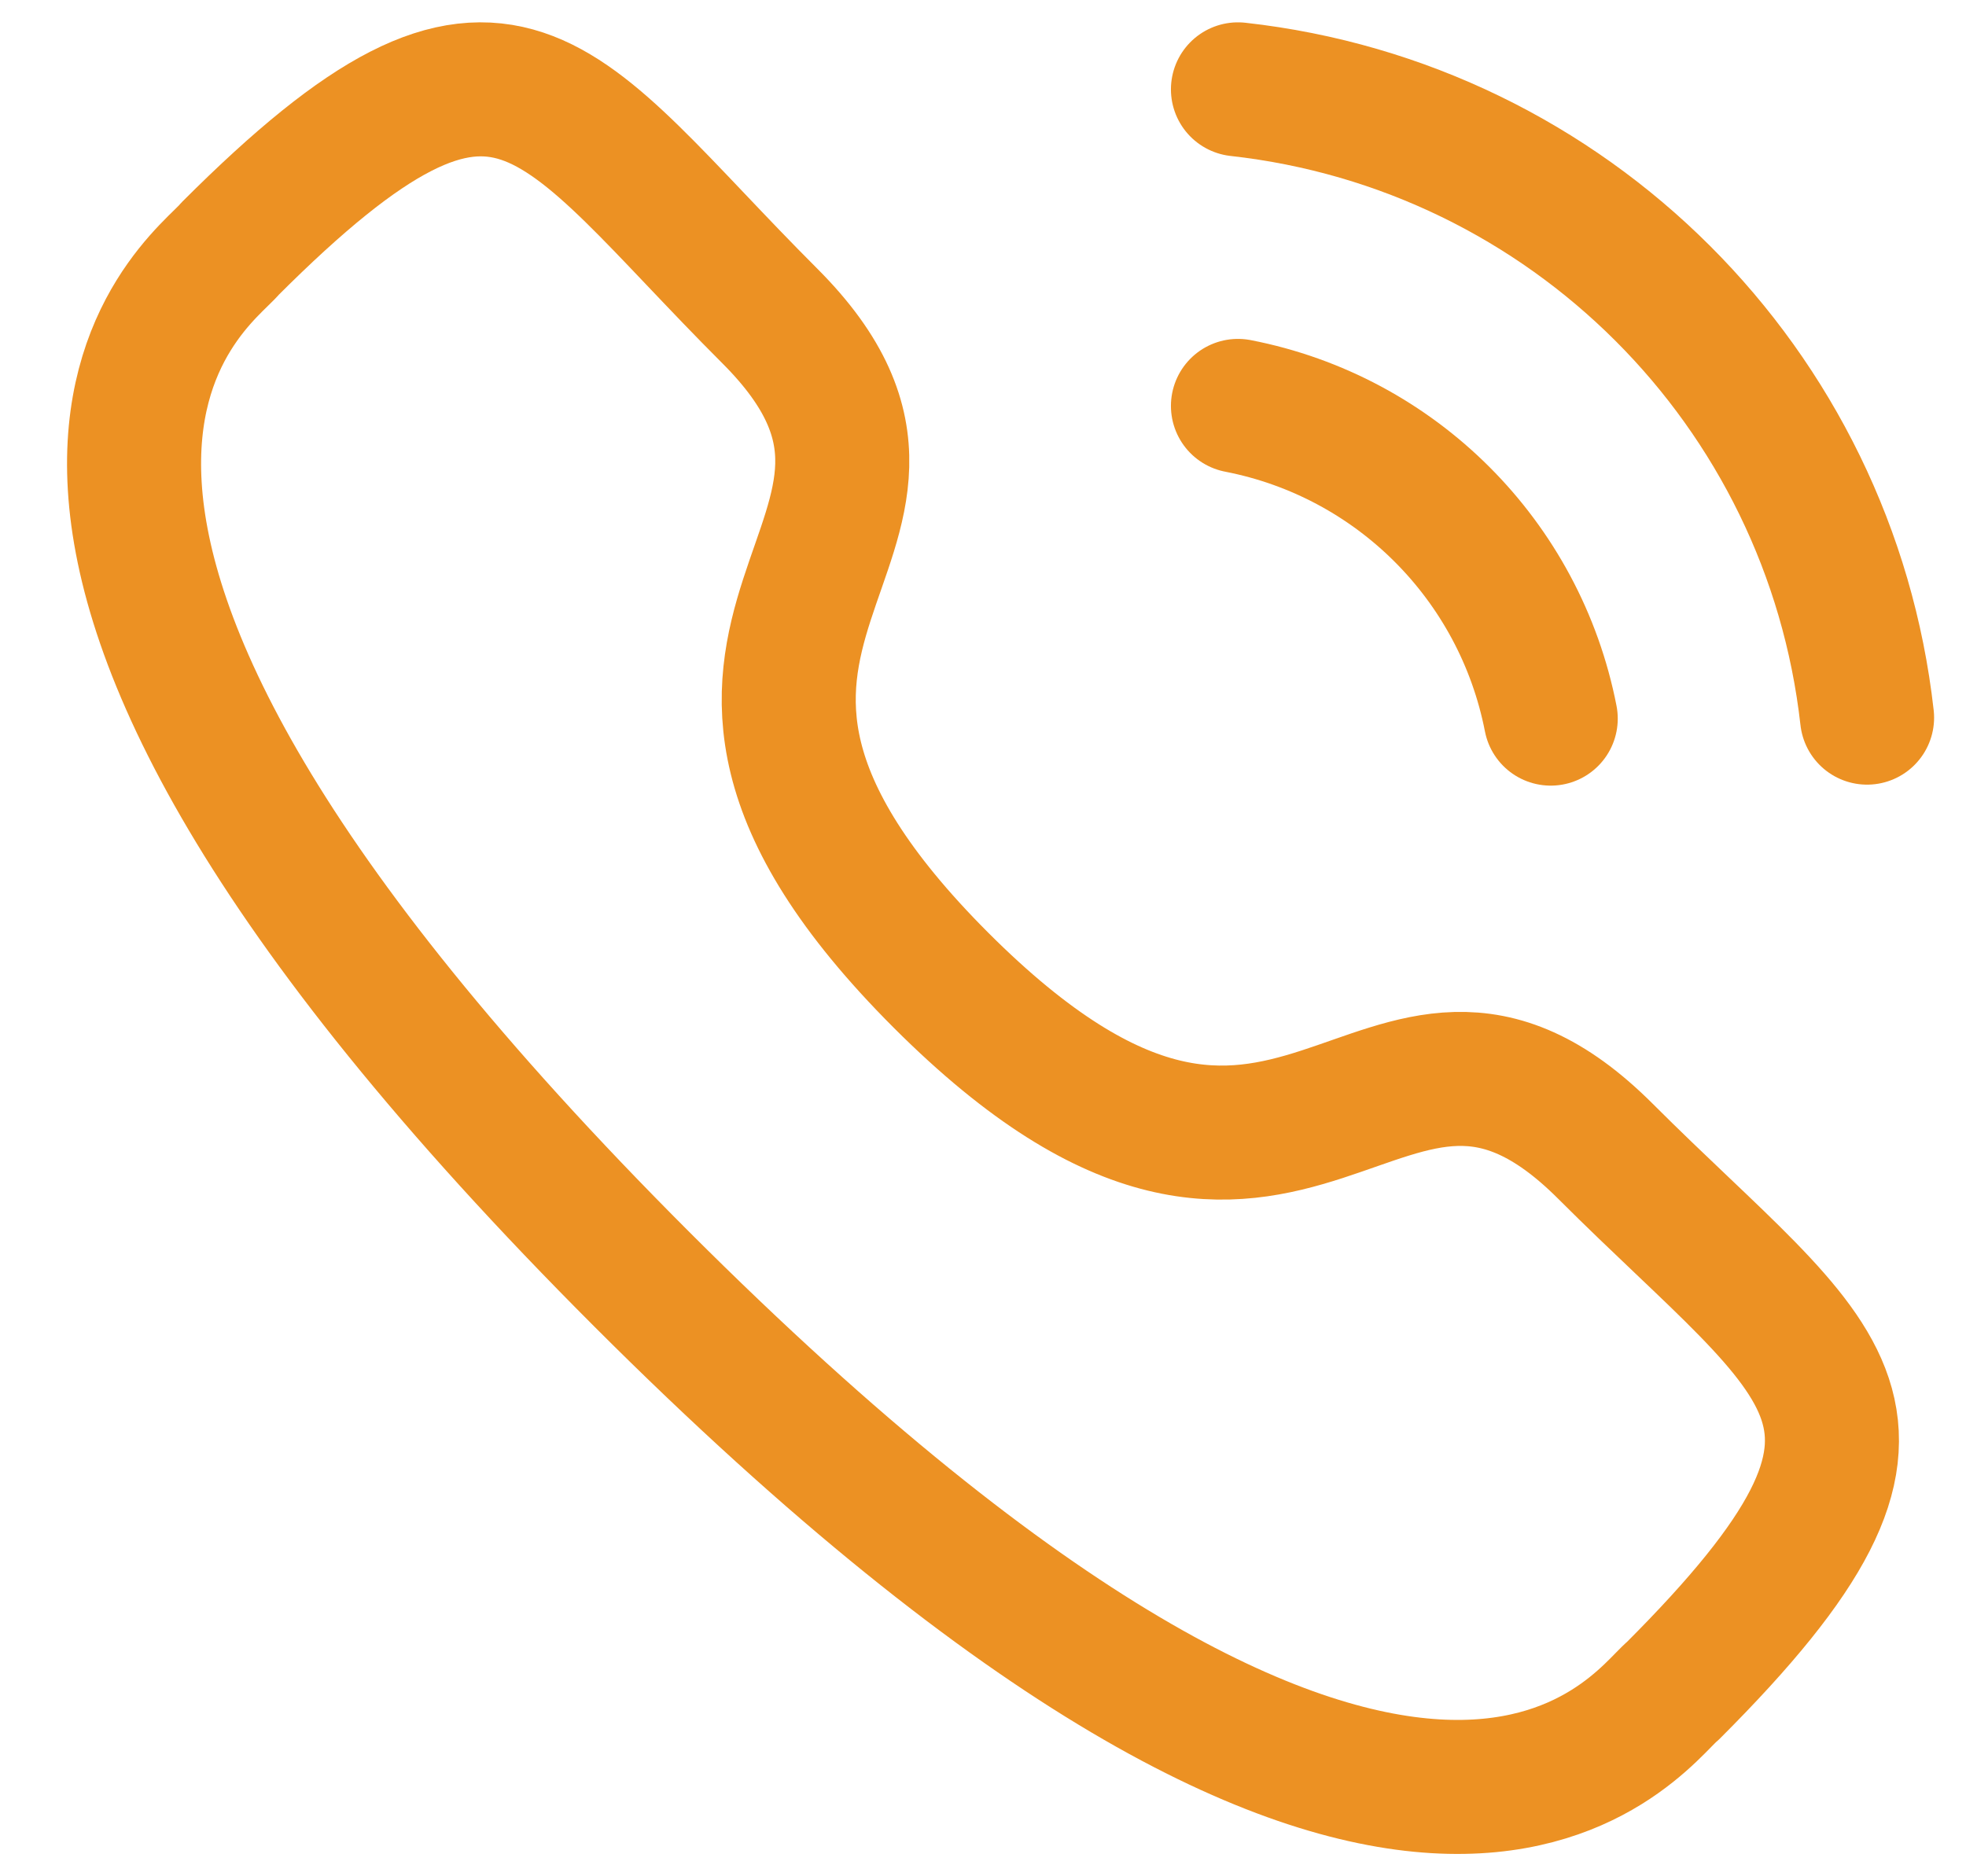 <svg width="22" height="21" viewBox="0 0 22 21" fill="none" xmlns="http://www.w3.org/2000/svg">
<g id="Calling">
<path id="Stroke 1" d="M13.853 1C17.554 1.411 20.478 4.331 20.893 8.032" stroke="#EC9123" stroke-width="1.5" stroke-linecap="round" stroke-linejoin="round"/>
<path id="Stroke 3" d="M13.853 4.543C15.624 4.887 17.008 6.272 17.353 8.043" stroke="#EC9123" stroke-width="1.5" stroke-linecap="round" stroke-linejoin="round"/>
<path id="Stroke 5" fill-rule="evenodd" clip-rule="evenodd" d="M10.531 10.972C14.521 14.96 15.425 10.347 17.965 12.885C20.414 15.333 21.822 15.823 18.719 18.925C18.33 19.237 15.861 22.994 7.184 14.32C-1.493 5.644 2.262 3.172 2.574 2.784C5.684 -0.326 6.167 1.089 8.615 3.537C11.154 6.077 6.543 6.984 10.531 10.972Z" stroke="#EC9123" stroke-width="1.5" stroke-linecap="round" stroke-linejoin="round"/>
</g>
</svg>
